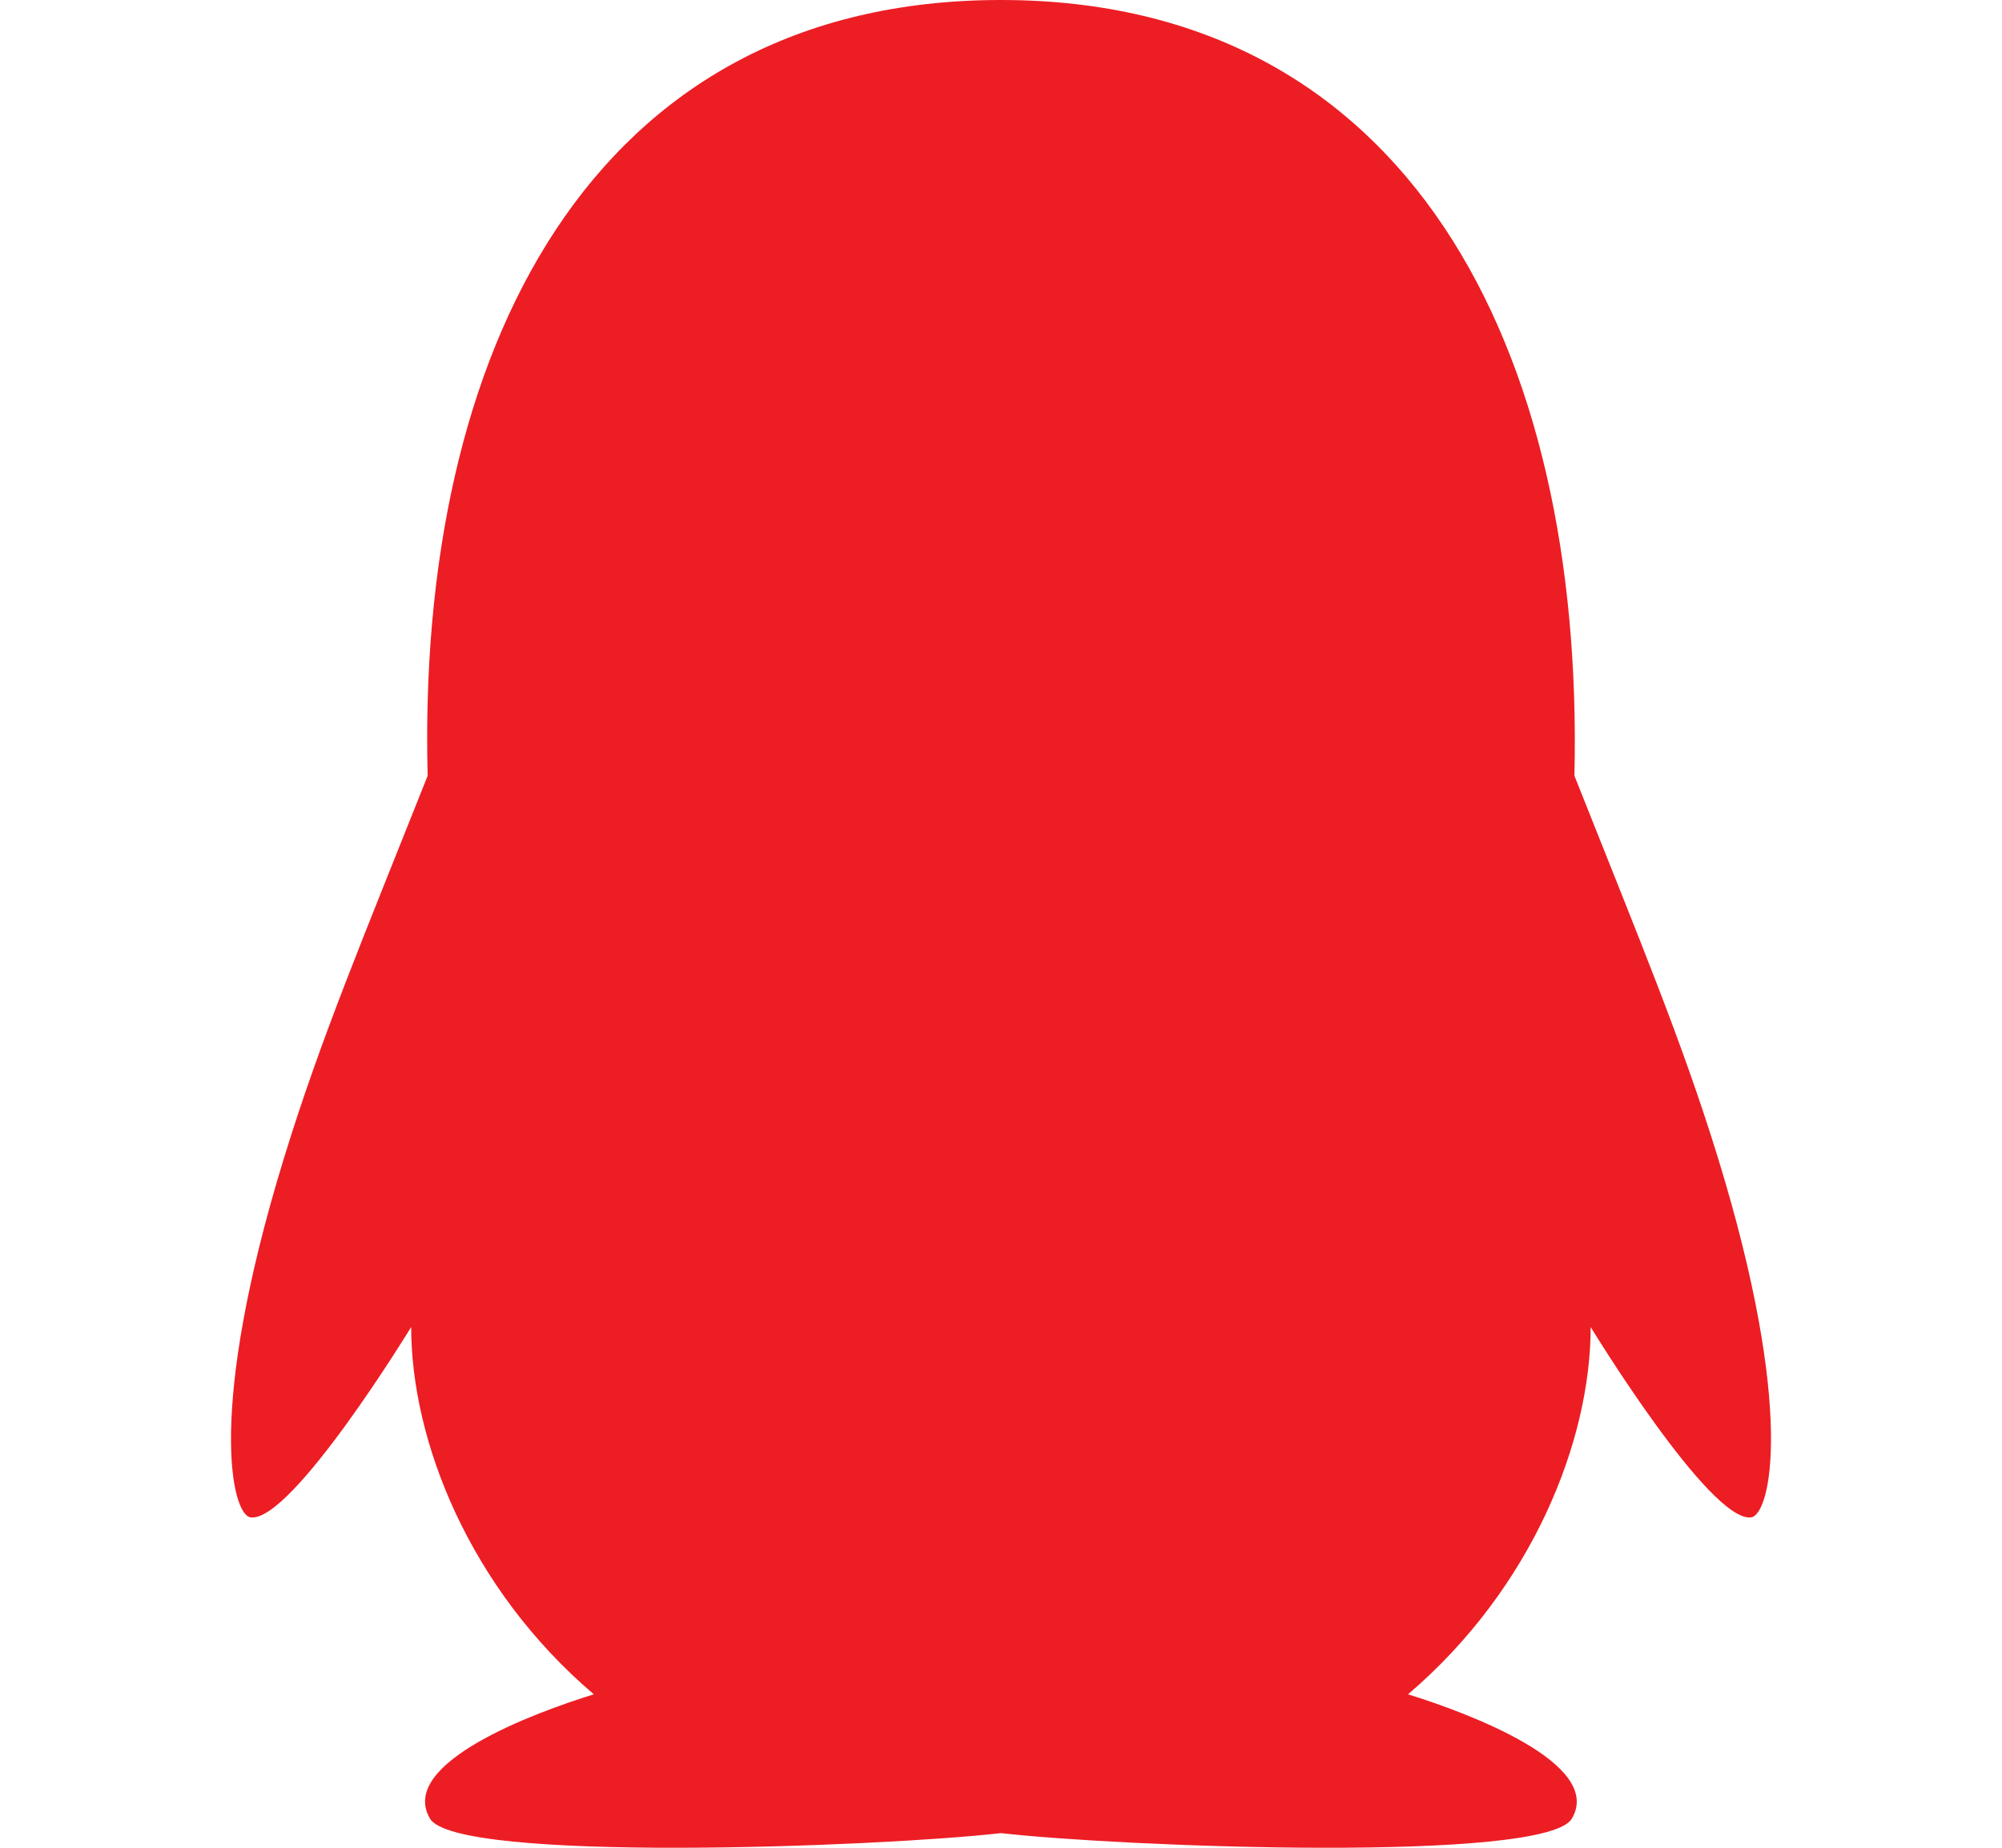 <svg width="26" height="24" viewBox="0 0 26 24" fill="none" xmlns="http://www.w3.org/2000/svg">
<path d="M22.31 15.035C21.834 13.493 21.288 12.197 20.447 10.076C20.577 4.506 18.283 0 12.999 0C7.655 0 5.411 4.596 5.554 10.076C4.71 12.2 4.166 13.487 3.69 15.035C2.68 18.32 3.007 19.679 3.256 19.709C3.791 19.775 5.34 17.237 5.34 17.237C5.34 18.707 6.089 20.624 7.712 22.007C6.927 22.25 5.164 22.904 5.584 23.621C5.922 24.2 11.415 23.99 12.999 23.81C14.583 23.99 20.075 24.2 20.414 23.621C20.833 22.907 19.068 22.25 18.286 22.007C19.909 20.621 20.658 18.704 20.658 17.237C20.658 17.237 22.206 19.775 22.741 19.709C22.994 19.676 23.32 18.317 22.31 15.035Z" fill="#ED1D24"/>
</svg>
